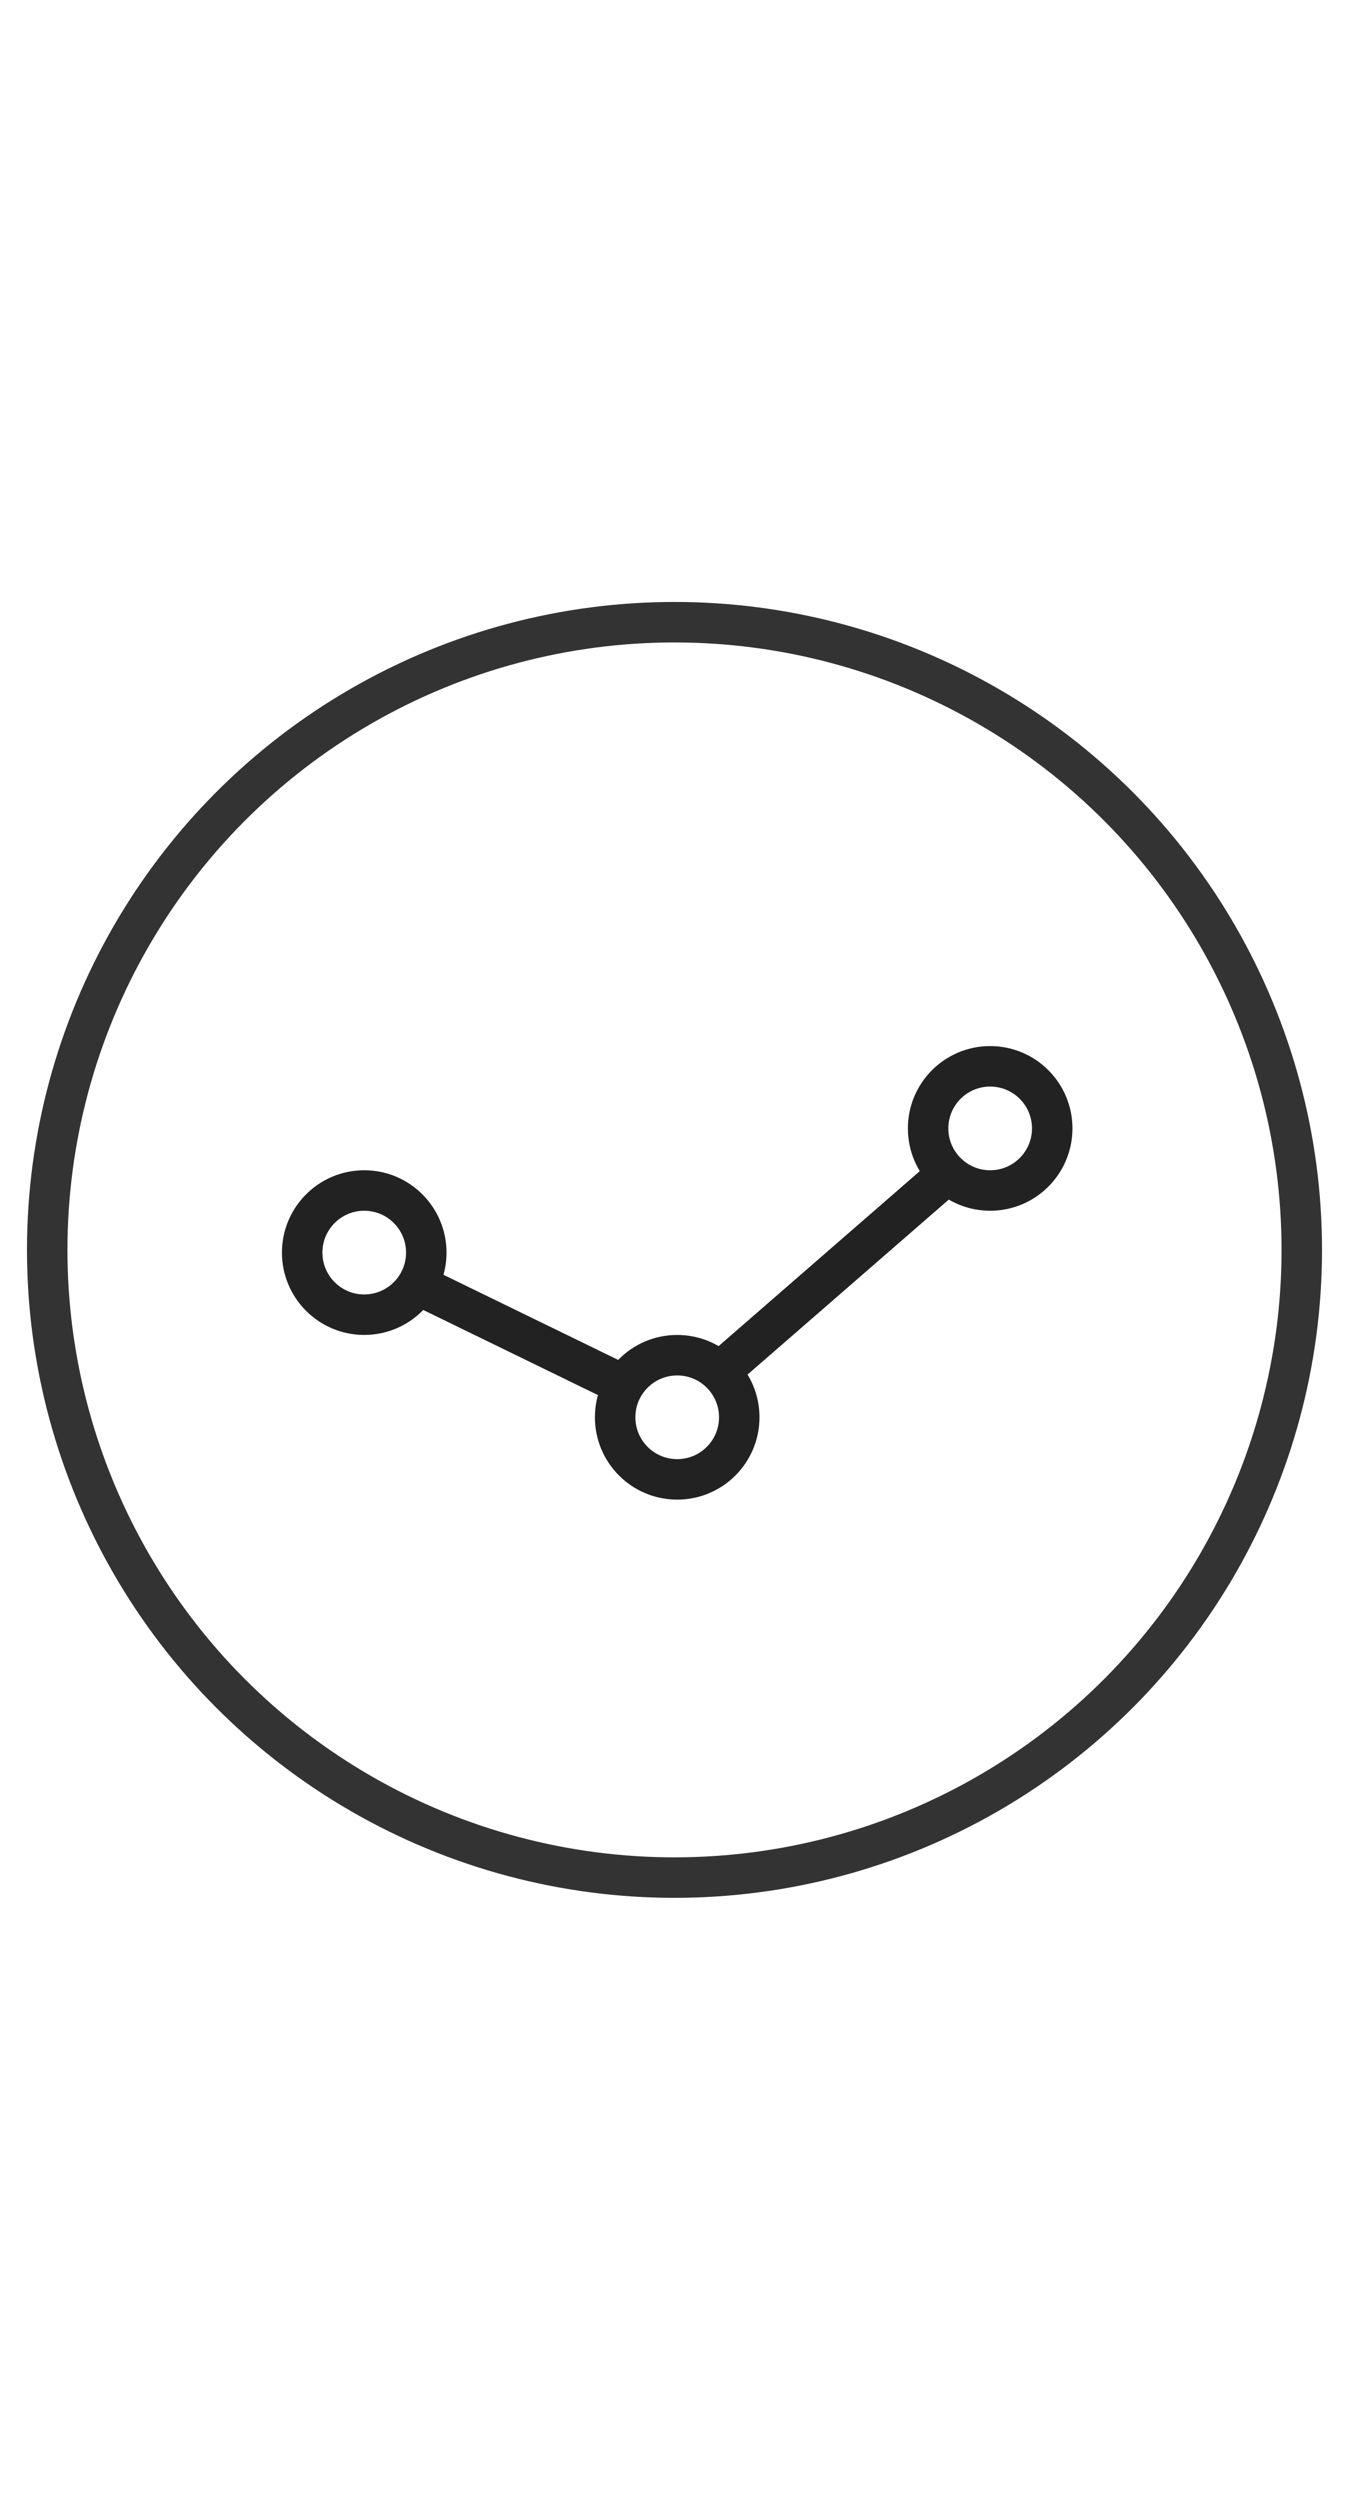 <?xml version="1.0" encoding="utf-8"?>
<!-- Generator: Adobe Illustrator 25.0.1, SVG Export Plug-In . SVG Version: 6.00 Build 0)  -->
<svg version="1.1" id="레이어_1" xmlns="http://www.w3.org/2000/svg" xmlns:xlink="http://www.w3.org/1999/xlink" x="0px"
	 y="0px" width="54px" hegiht="54px" viewBox="0 0 100 100" style="enable-background:new 0 0 100 100;" xml:space="preserve">
<style type="text/css">
	.st0{fill:none;stroke:#222222;stroke-width:3;stroke-linecap:round;stroke-linejoin:round;stroke-miterlimit:10;}
	.st1{fill:none;stroke:#333333;stroke-width:3;stroke-miterlimit:10;}
</style>
<g>
	<g>
		<line class="st0" x1="53.4" y1="59" x2="70.2" y2="44.4"/>
		<line class="st0" x1="31" y1="52.6" x2="46.2" y2="60"/>
	</g>
	<circle class="st0" cx="27" cy="50.2" r="4.6"/>
	<circle class="st0" cx="50.2" cy="62.4" r="4.6"/>
	<circle class="st0" cx="73.4" cy="41" r="4.6"/>
</g>
<circle class="st1" cx="50" cy="50" r="46.5"/>
</svg>
